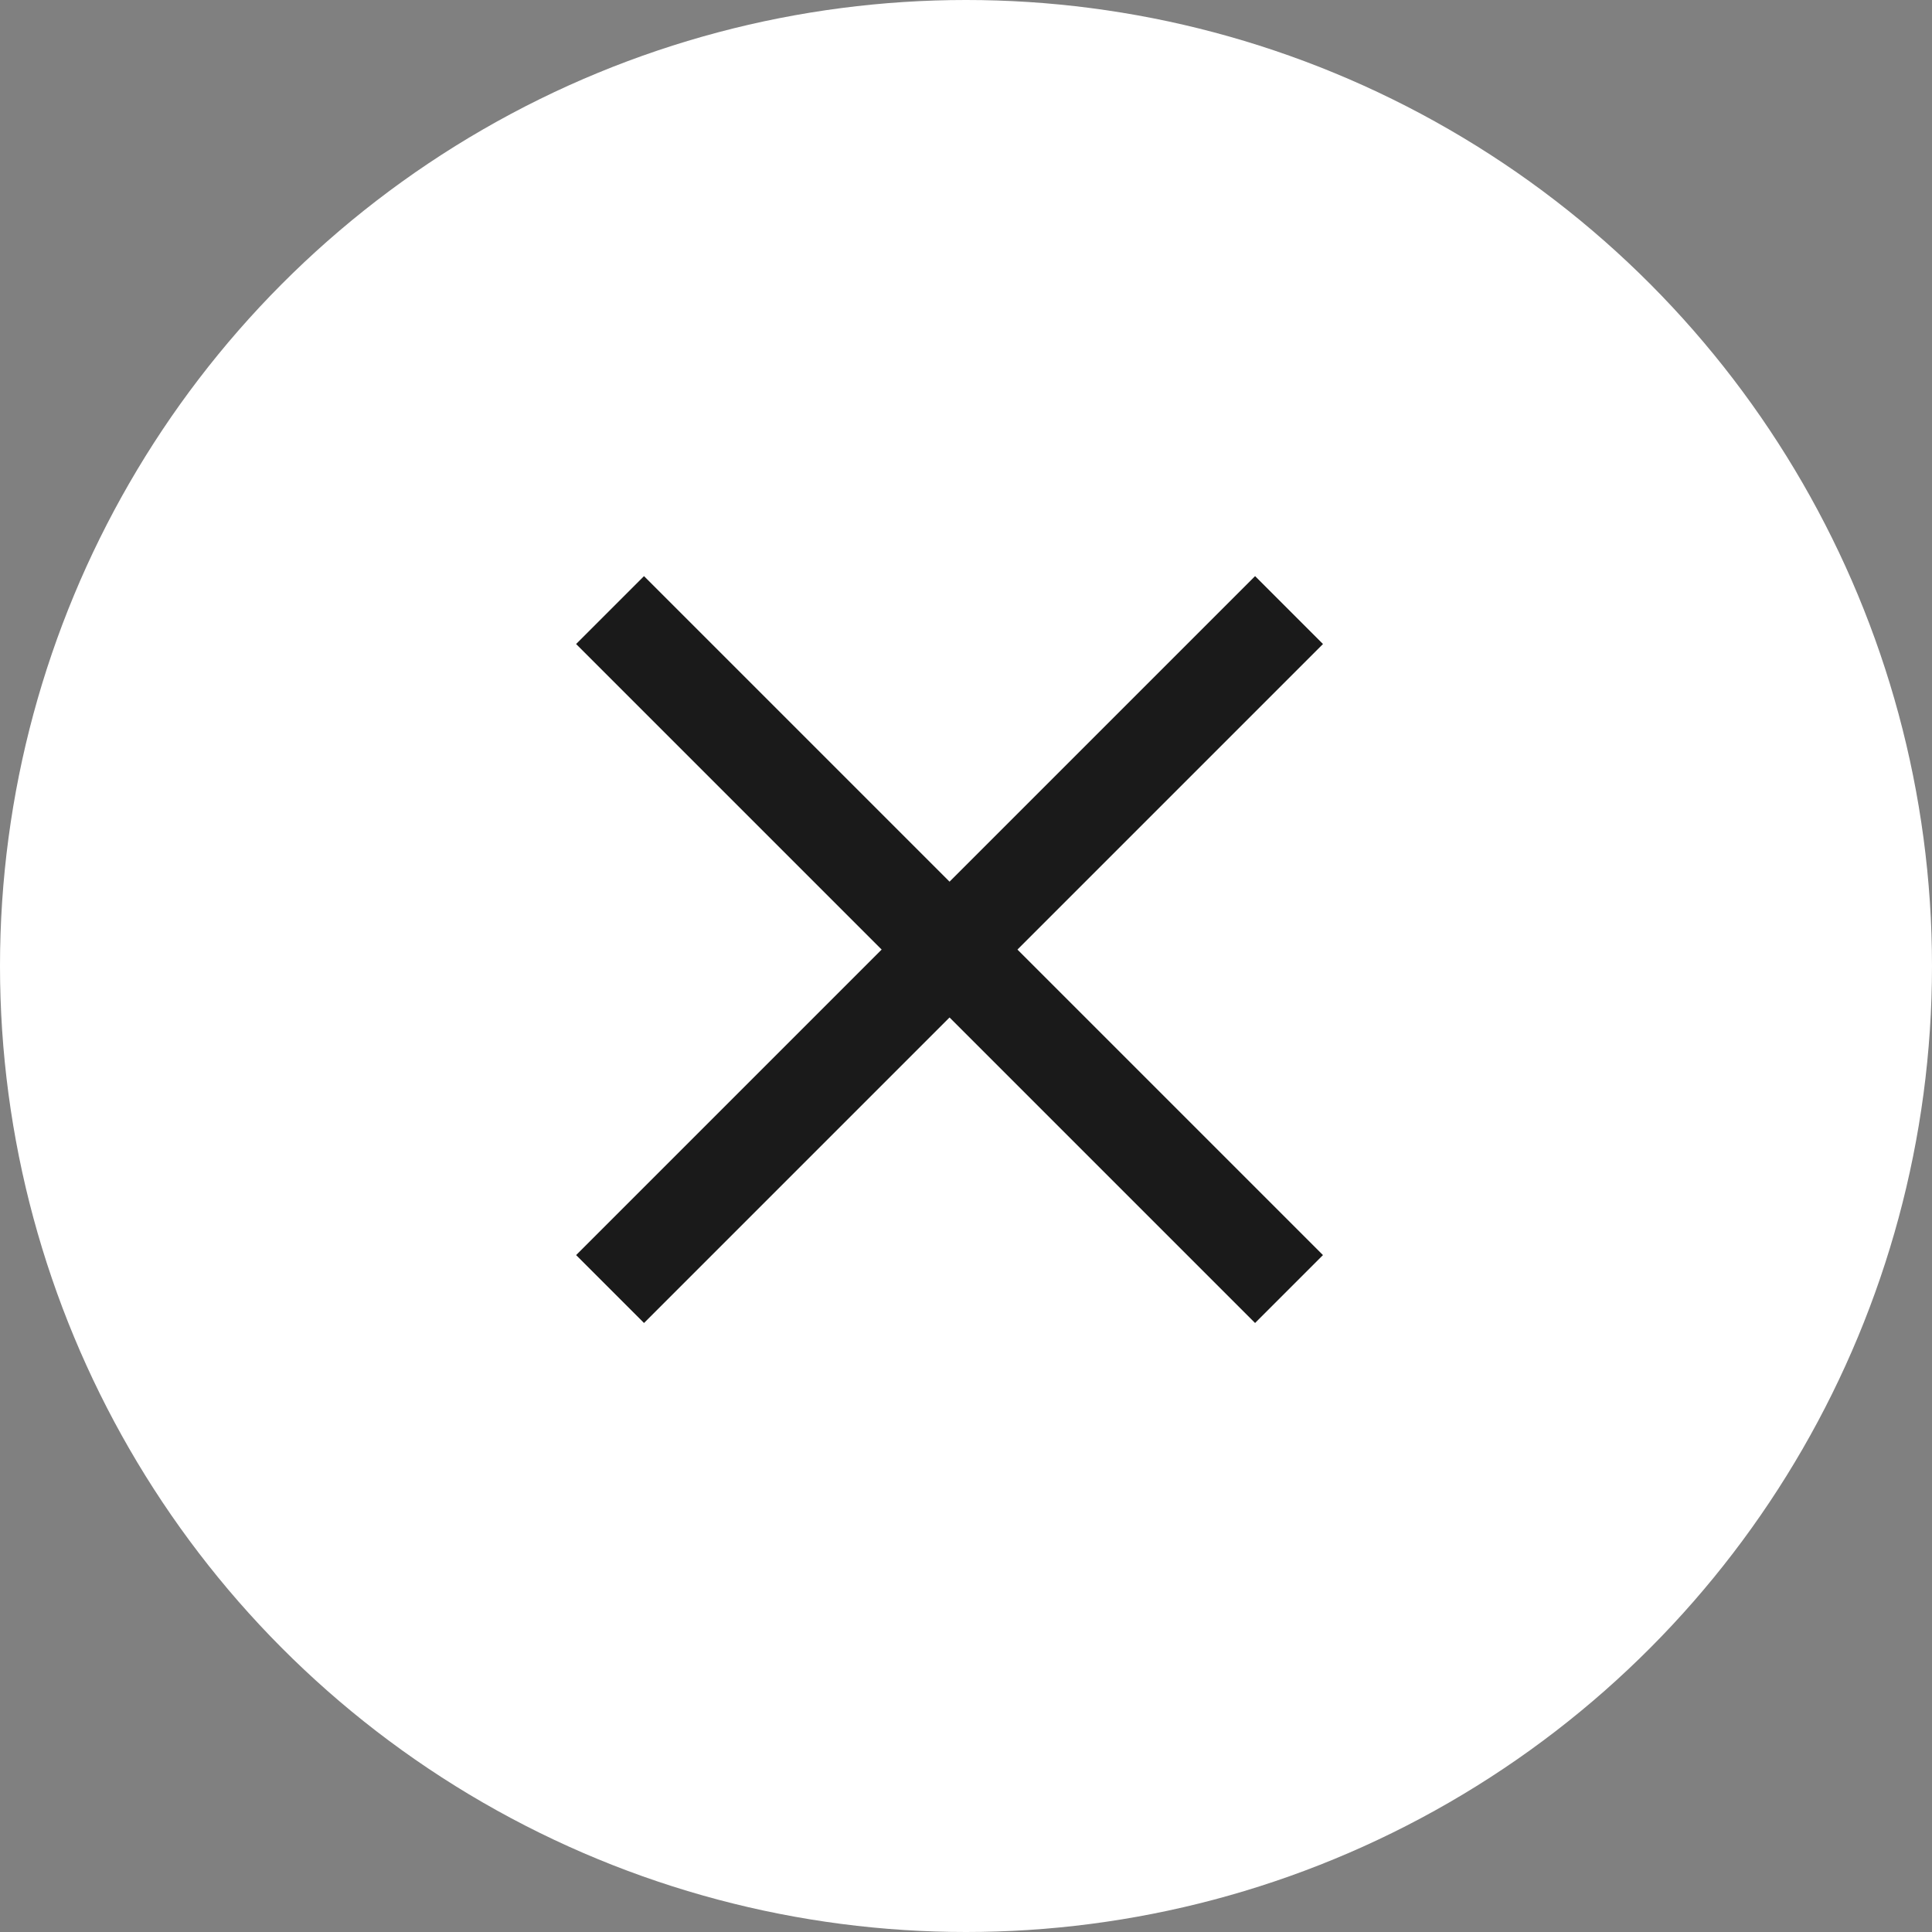 <svg id="No" xmlns="http://www.w3.org/2000/svg" width="30" height="30" viewBox="0 0 30 30">
  <rect x="0" y="0" width="30" height="30" fill="#808080" stroke="none"/>
  <circle id="Ellipse_111" data-name="Ellipse 111" cx="15" cy="15" r="15" fill="#fff"/>
  <g id="Symbol_85_1" data-name="Symbol 85 – 1" transform="translate(8.946 8.946)">
    <g id="Union_3" data-name="Union 3" transform="translate(0 0)">
      <rect id="Rectangle_9" data-name="Rectangle 9" width="14.91" height="1.491" transform="translate(1.054 0) rotate(45)" fill="#1a1a1a"/>
      <rect id="Rectangle_10" data-name="Rectangle 10" width="14.91" height="1.491" transform="translate(0 10.543) rotate(-45)" fill="#1a1a1a"/>
    </g>
  </g>
</svg>
